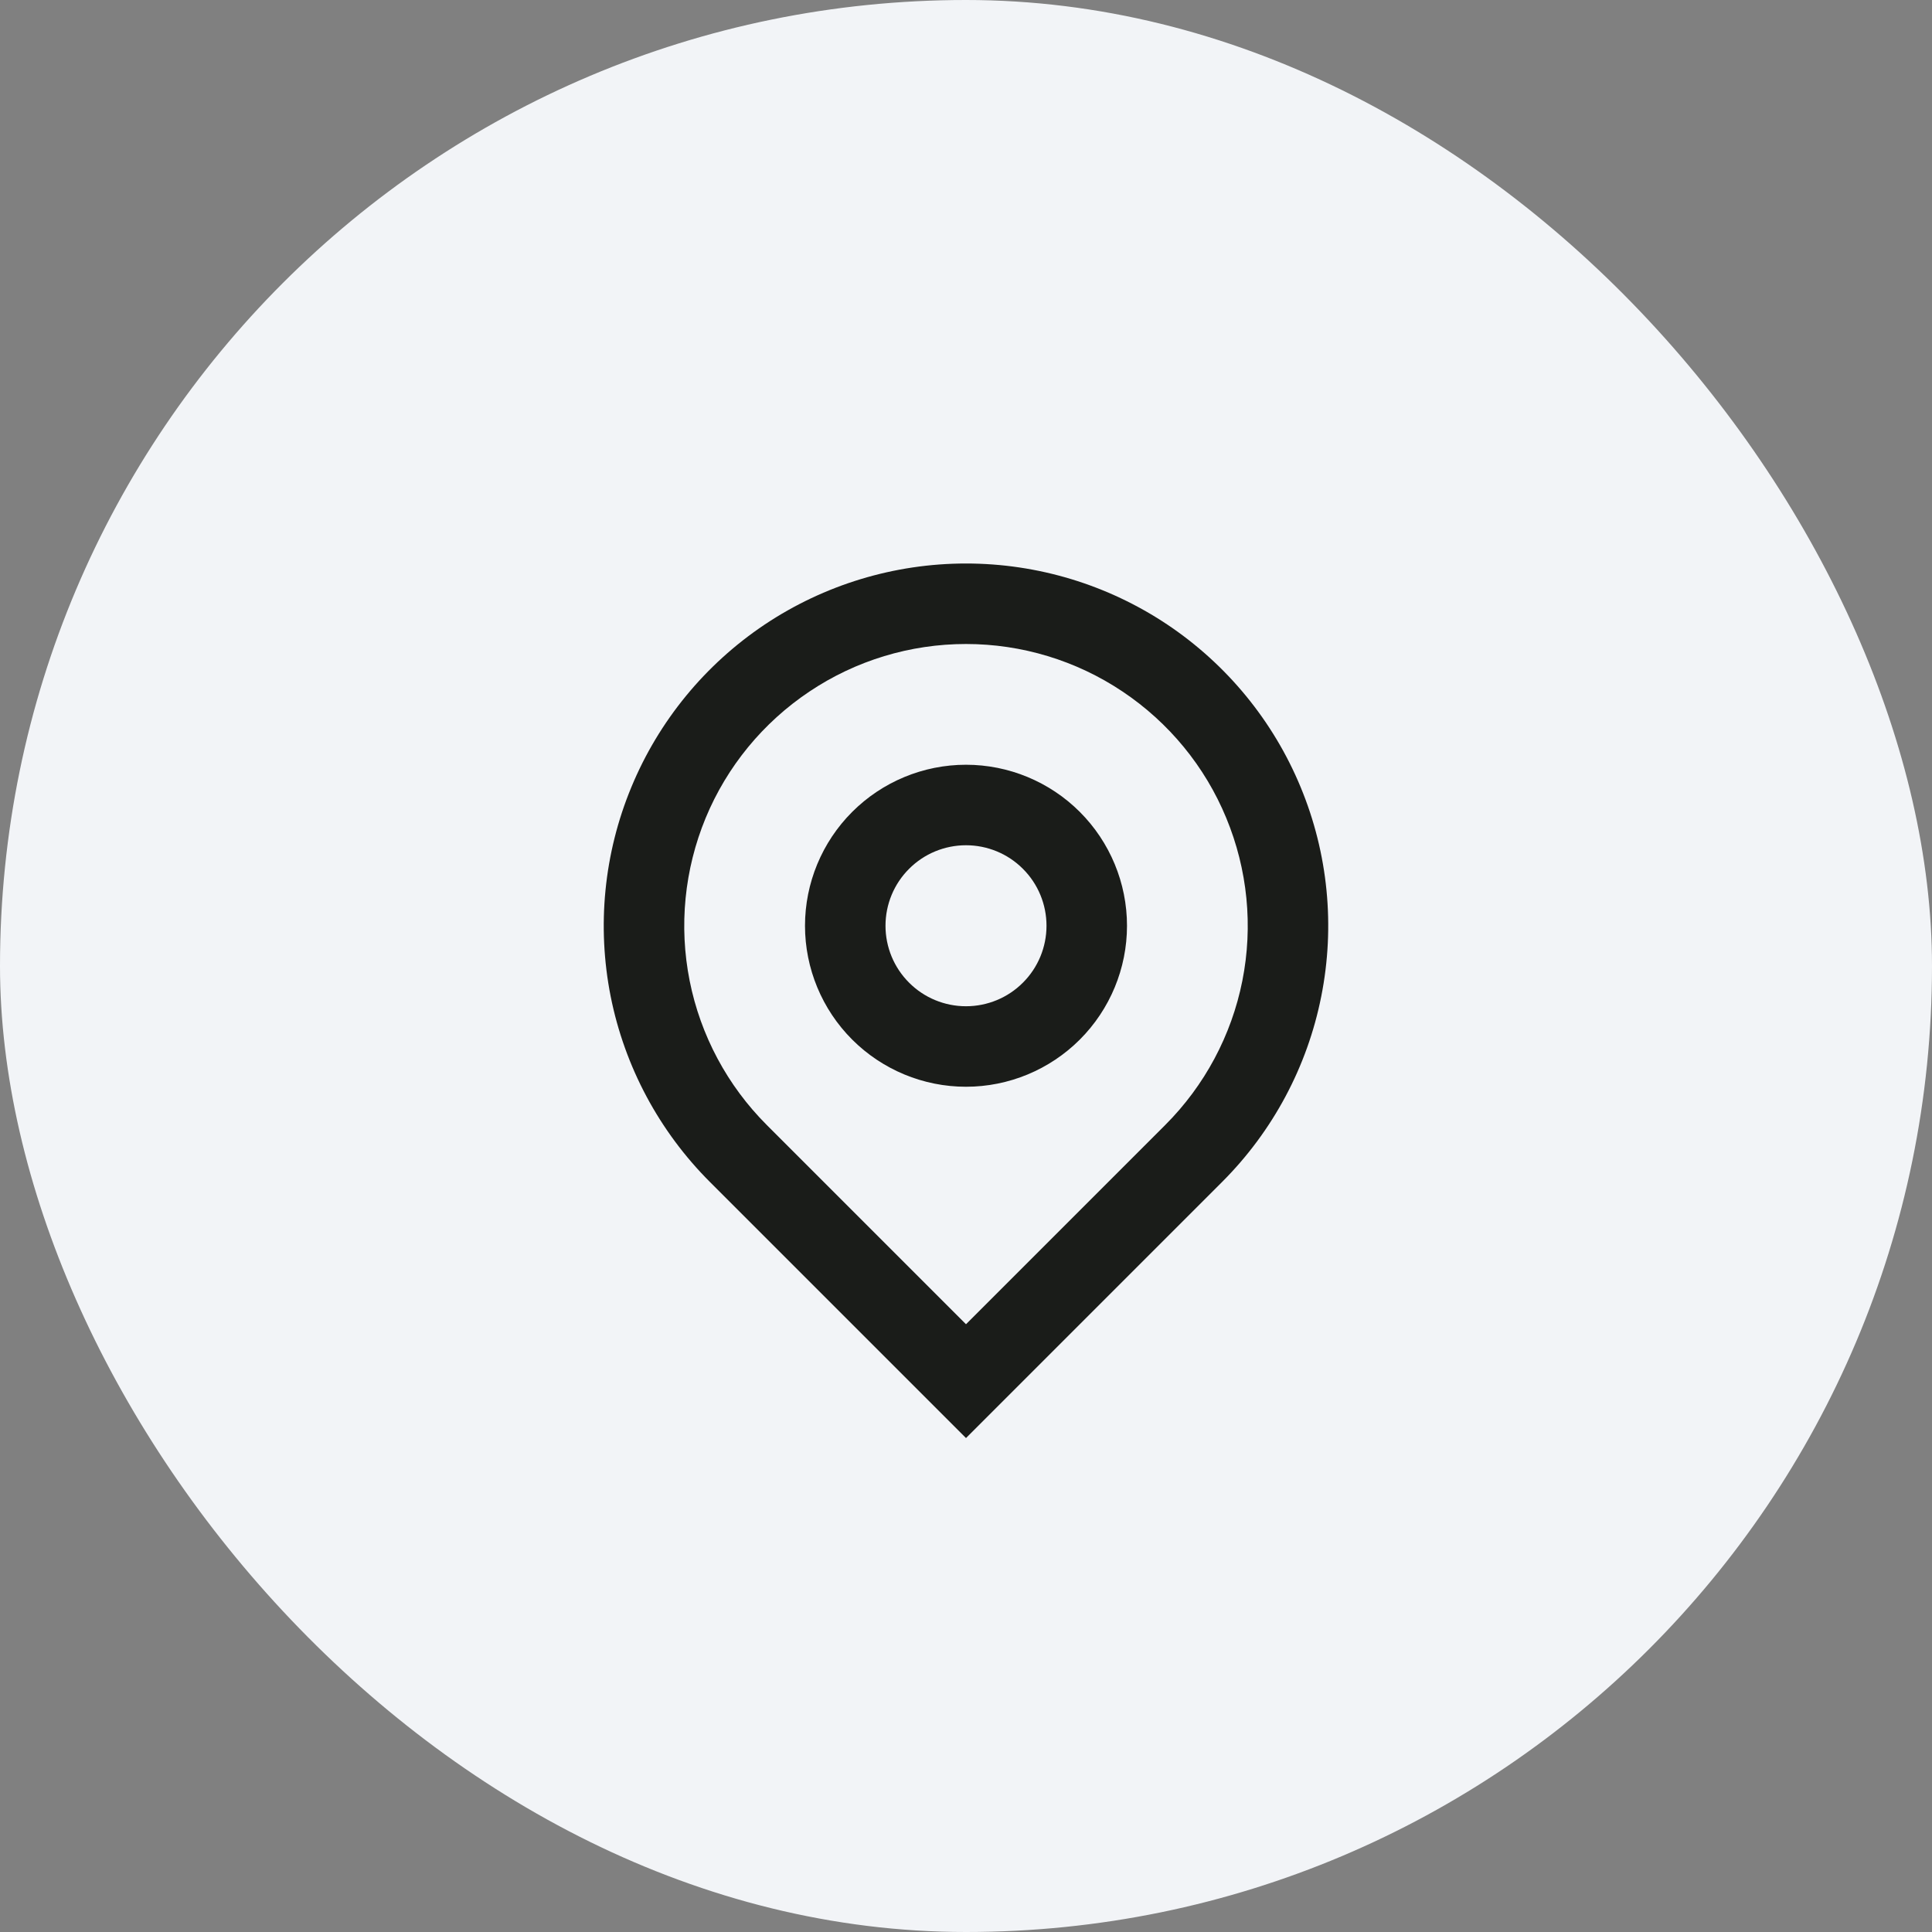 <svg width="24" height="24" viewBox="0 0 24 24" fill="none" xmlns="http://www.w3.org/2000/svg">
<rect x="0" y="0" width="24" height="24" fill="#808080" stroke="none"/>
<rect width="24" height="24" rx="12" fill="#F2F4F7"/>
<path d="M12 16.45L14.475 13.975C14.964 13.486 15.298 12.862 15.433 12.183C15.568 11.504 15.498 10.8 15.233 10.161C14.969 9.521 14.52 8.975 13.944 8.59C13.369 8.205 12.692 8 12 8C11.308 8 10.631 8.205 10.056 8.59C9.48 8.975 9.031 9.521 8.766 10.161C8.502 10.8 8.432 11.504 8.567 12.183C8.702 12.862 9.036 13.486 9.525 13.975L12 16.45ZM12 17.864L8.818 14.682C8.189 14.053 7.76 13.251 7.586 12.378C7.413 11.505 7.502 10.6 7.843 9.778C8.183 8.956 8.76 8.253 9.5 7.758C10.24 7.264 11.11 7 12 7C12.89 7 13.76 7.264 14.5 7.758C15.24 8.253 15.817 8.956 16.157 9.778C16.498 10.6 16.587 11.505 16.413 12.378C16.24 13.251 15.811 14.053 15.182 14.682L12 17.864ZM12 12.5C12.265 12.5 12.52 12.395 12.707 12.207C12.895 12.02 13 11.765 13 11.5C13 11.235 12.895 10.98 12.707 10.793C12.52 10.605 12.265 10.5 12 10.5C11.735 10.5 11.48 10.605 11.293 10.793C11.105 10.98 11 11.235 11 11.5C11 11.765 11.105 12.02 11.293 12.207C11.48 12.395 11.735 12.5 12 12.5ZM12 13.5C11.47 13.5 10.961 13.289 10.586 12.914C10.211 12.539 10 12.03 10 11.5C10 10.97 10.211 10.461 10.586 10.086C10.961 9.711 11.47 9.5 12 9.5C12.53 9.5 13.039 9.711 13.414 10.086C13.789 10.461 14 10.97 14 11.5C14 12.03 13.789 12.539 13.414 12.914C13.039 13.289 12.53 13.5 12 13.5Z" fill="#1A1C19"/>
</svg>
